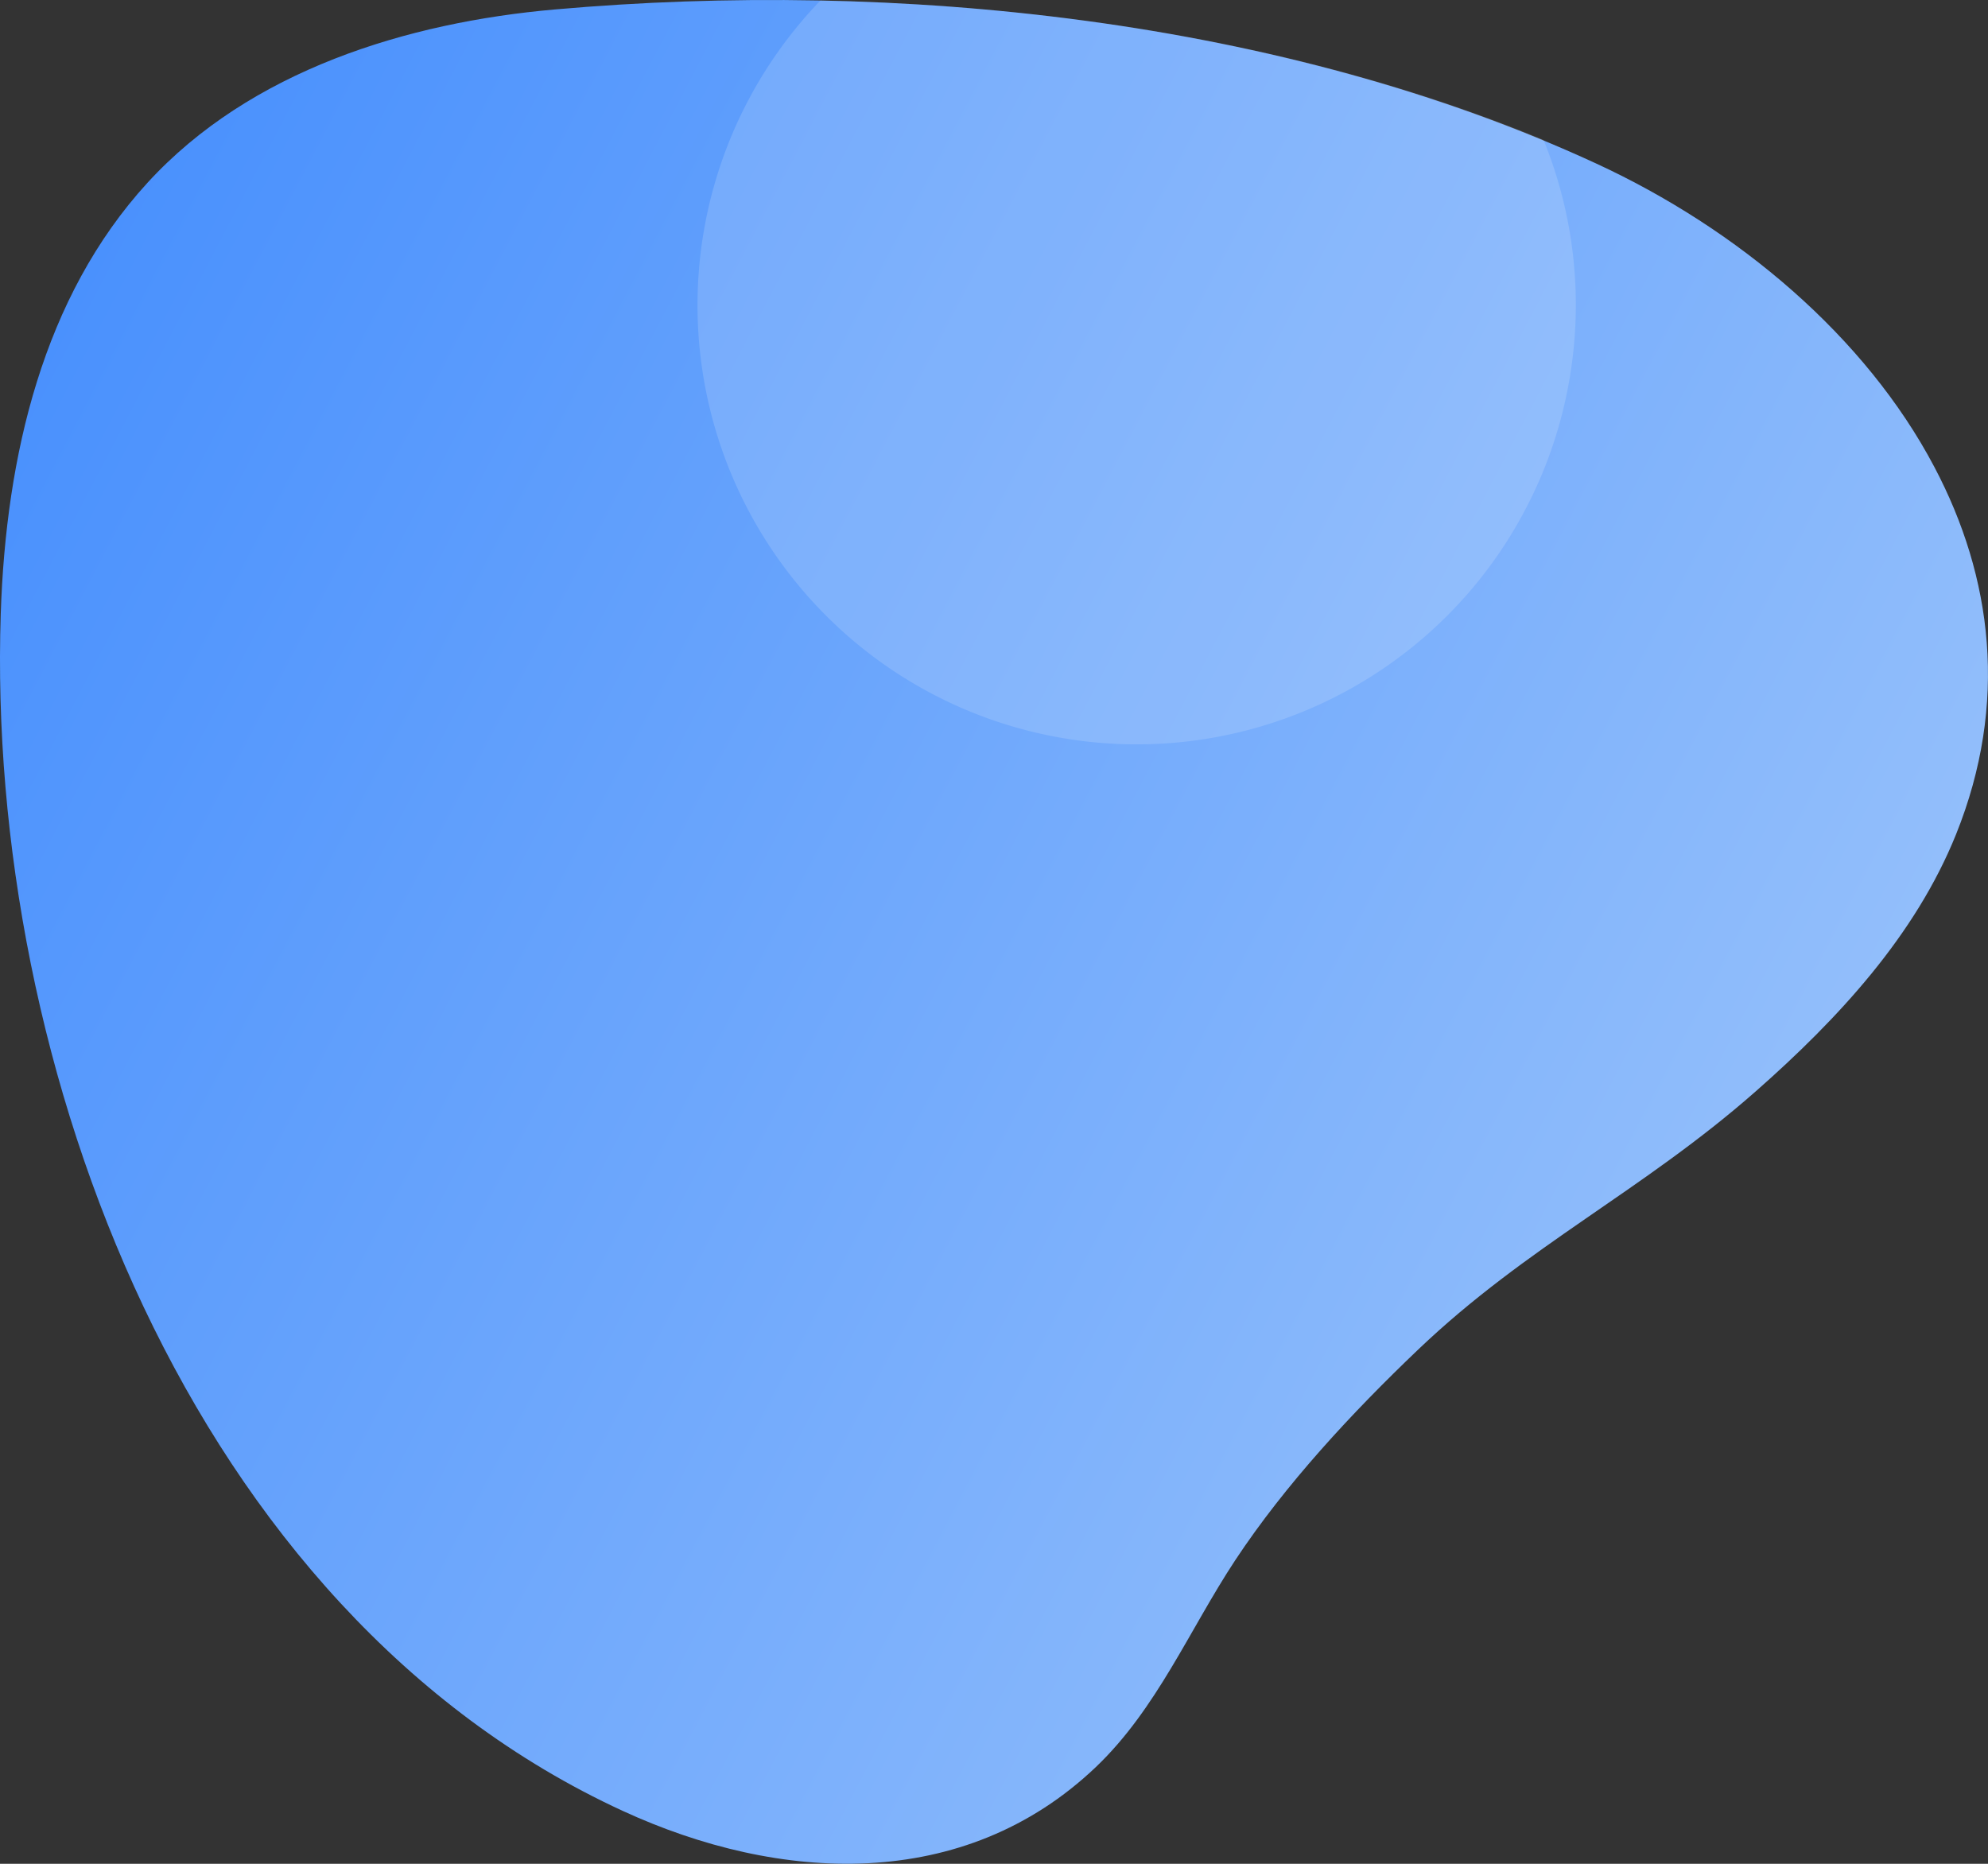 <?xml version="1.0" encoding="UTF-8" standalone="no"?>
<svg
   width="800"
   height="750"
   viewBox="0 0 800 750"
   version="1.1"
   id="svg3"
   sodipodi:docname="home-hero-left.svg"
   inkscape:version="1.3 (0e150ed6c4, 2023-07-21)"
   xmlns:inkscape="http://www.inkscape.org/namespaces/inkscape"
   xmlns:sodipodi="http://sodipodi.sourceforge.net/DTD/sodipodi-0.dtd"
   xmlns="http://www.w3.org/2000/svg"
   xmlns:svg="http://www.w3.org/2000/svg">
  <rect x="0" y="0" width="800" height="750" fill="#333333" stroke="none"/>
  <defs
     id="defs3" />
  <sodipodi:namedview
     id="namedview3"
     pagecolor="#ffffff"
     bordercolor="#000000"
     borderopacity="0.25"
     inkscape:showpageshadow="2"
     inkscape:pageopacity="0.0"
     inkscape:pagecheckerboard="0"
     inkscape:deskcolor="#d1d1d1"
     inkscape:zoom="0.74666667"
     inkscape:cx="400.44643"
     inkscape:cy="375"
     inkscape:window-width="1496"
     inkscape:window-height="773"
     inkscape:window-x="3890"
     inkscape:window-y="89"
     inkscape:window-maximized="0"
     inkscape:current-layer="svg3" />
  <linearGradient
     id="a"
     x1="689.31"
     y1="524.5"
     x2="4.11"
     y2="165.56"
     gradientUnits="userSpaceOnUse">
    <stop
       offset="0"
       stop-color="#3893ff"
       id="stop1"
       style="stop-color:#92befb;stop-opacity:1;" />
    <stop
       offset="1"
       stop-color="#0037ef"
       id="stop2"
       style="stop-color:#4a91fd;stop-opacity:1;" />
  </linearGradient>
  <path
     fill="url(#a)"
     d="M.3,247c-5.95,181.9,75.89,401.43,250.32,481.72,62.93,29,137.22,33,190.41-17.69,24.49-23.37,37.64-55.29,56-83.13,20.27-30.67,47.13-59.52,73.65-84.82,43.9-41.87,90.25-63.78,135.85-103.91,33.35-29.36,64.27-62.87,80.61-103.42,21.21-52.71,14.68-103.56-8.75-147.88-27.68-52.46-79-95.74-136.17-122.12C516,7.49,360.81-8.31,223.32,3.8,164,9,100.74,28.28,59.3,73.6,17.36,119.49,2.38,183.28.3,247Z"
     id="path2" />
  <path
     class="uk-preserve"
     fill="#fff"
     opacity="0.15"
     d="M632.39,147.41a175.89,175.89,0,0,0-11.24-91.09c-89.5-37-191.67-54.1-291-56.11A176.71,176.71,0,0,0,432.8,297.81h0A176.69,176.69,0,0,0,632.39,147.41Z"
     id="path3" />
</svg>
